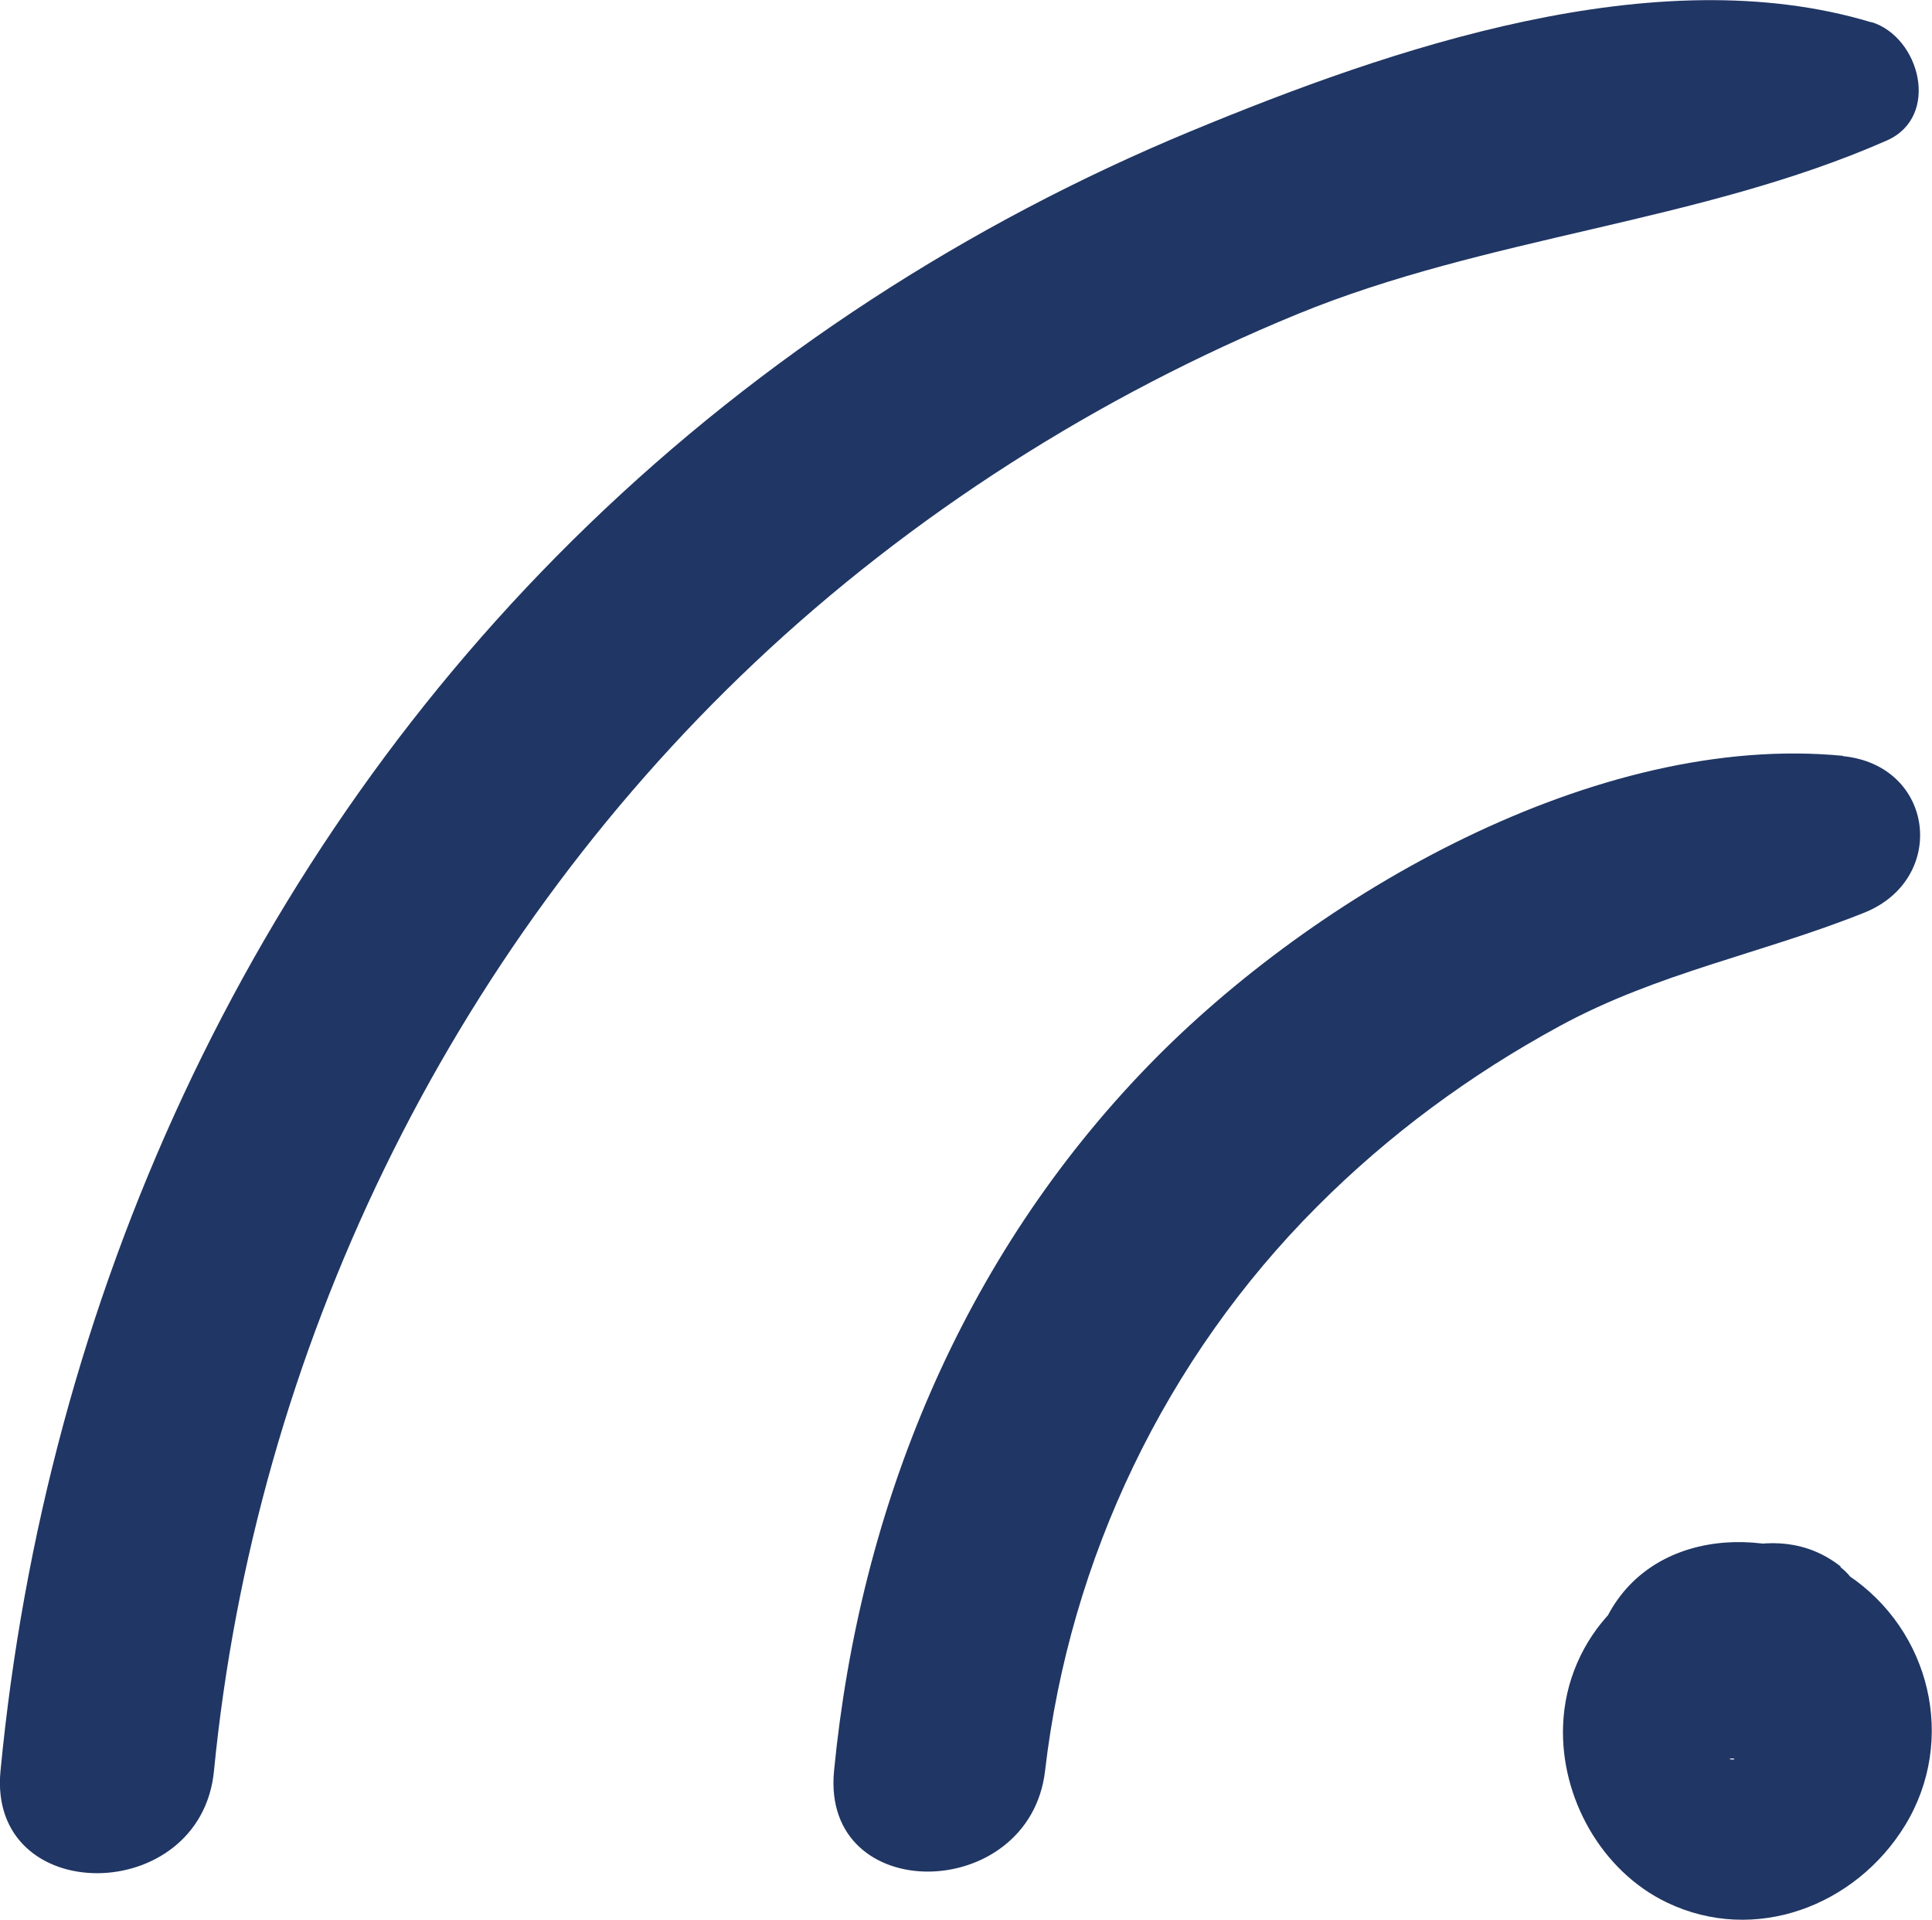 <?xml version="1.0" encoding="UTF-8"?> <svg xmlns="http://www.w3.org/2000/svg" id="Calque_2" data-name="Calque 2" viewBox="0 0 78.92 78.41"><defs><style> .cls-1{fill:#203664;stroke-width:0} </style></defs><g id="Calque_1-2" data-name="Calque 1"><path class="cls-1" d="M76.44.91c-8.82-2.66-19.64 1.07-27.8 4.45-9.12 3.78-17.48 9.2-24.59 16.06C10.09 34.89 1.86 53.13.02 72.33c-.53 5.59 8.18 5.54 8.72 0 1.68-17.14 9.56-33.45 22.1-45.28 6.39-6.03 14.01-10.87 22.13-14.21 7.79-3.2 16.46-3.74 24.1-7.1 2.21-.97 1.36-4.24-.63-4.84ZM75.29 30.87c-10.07-.98-21.6 5.66-28.38 12.65-7.61 7.84-11.79 18.02-12.84 28.8-.54 5.56 7.99 5.42 8.62 0 1.01-8.68 4.93-16.85 11.1-23.03 2.95-2.96 6.27-5.4 9.93-7.39 3.99-2.17 8.27-2.96 12.42-4.62 3.44-1.37 2.9-6.03-.87-6.4ZM75.18 63.97c-2.7-2.12-6.45-.33-8.47 2-2.32 2.66-2.57 6.88.02 9.47 2.08 2.08 5.52 2.18 7.98.75 2.67-1.55 3.86-4.73 2.89-7.66s-4.04-4.99-7.16-4.83c-3.61.19-6.46 3.16-6.59 6.77-.11 2.95 1.57 5.95 4.24 7.23 3.58 1.72 7.71.15 9.73-3.15 2.13-3.49 1.03-7.98-2.33-10.22s-8.61-1.86-10.15 2.42c-.75 2.07.85 4.37 2.81 4.95.75.22 1.52.27 2.29.15s.23.17.13-.12l.37.09-.35-.18.33.18-.31-.23c-.14-.32-.33-.49-.38-.85-.03-.24.05-.43.06-.65.03-.49.46-.28-.05-.05.73-.32 1.43-.68 2.21 0 .08.07.6.75.32.38-.33-.44.3.72-.01-.07.13.33.02.7.08.15-.05.42-.1.78-.38 1.12-.35.43-.93.64-1.43.79-.3.01-.33.01-.07 0 .33 0 .23-.02-.28-.05.48.51-.03-.21-.01-.09l.3.17-.29-.22c-.4-1.11-.62-1.67.16-2.64.24-.15.19-.12-.14.09l.3-.12c.09.23-.62-.22.04.02.33.12.53.11.81.34.21.17.32.66.5.78.17.1-.12.02.12-.29-.03.04-.05 0-.03-.02.4-.56 1.04-.91 1.57-1.32 1.32-1.01 3.04-3.59 1.18-5.05Z"></path></g></svg> 